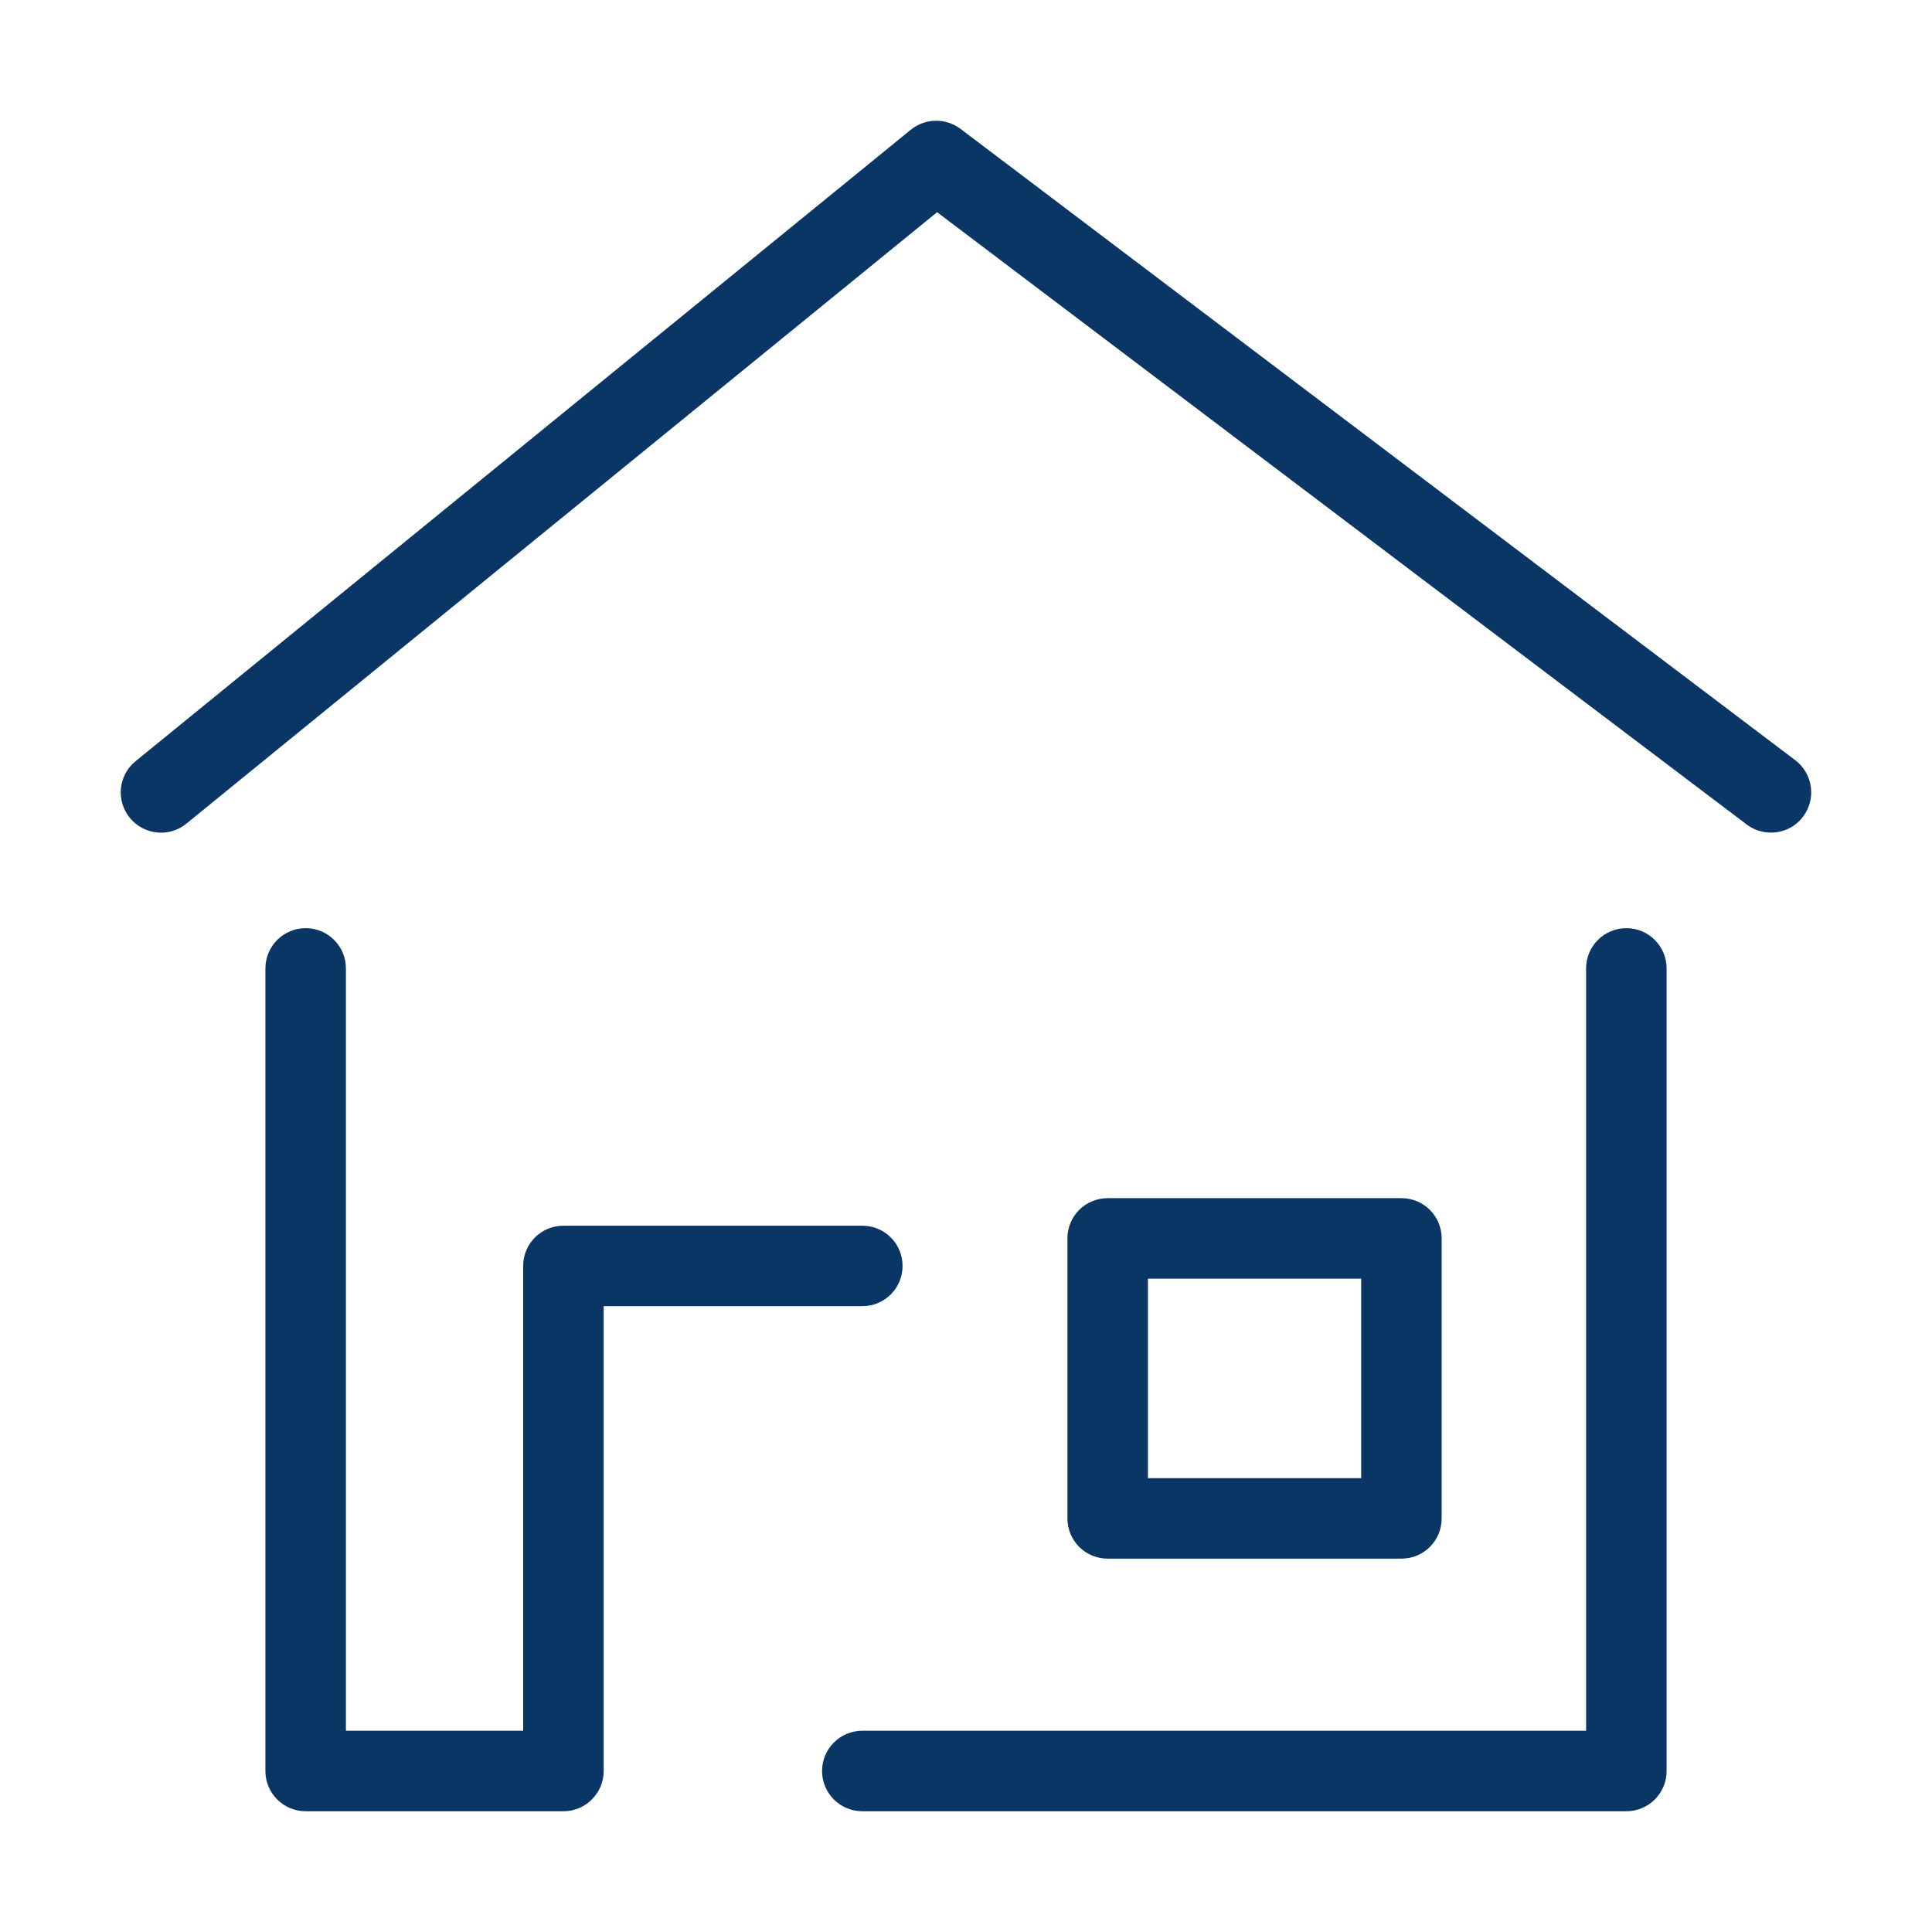 <svg width="24" height="24" viewBox="0 0 24 24" fill="none" xmlns="http://www.w3.org/2000/svg">
<path d="M20.203 11.53C19.927 11.53 19.703 11.754 19.703 12.03V21.5H10.712C10.436 21.5 10.212 21.724 10.212 22C10.212 22.276 10.436 22.5 10.712 22.5H20.203C20.48 22.5 20.703 22.276 20.703 22V12.03C20.703 11.754 20.48 11.53 20.203 11.53Z" fill="#093665"/>
<path d="M11.212 15.726C11.212 15.449 10.989 15.226 10.712 15.226H6.999C6.723 15.226 6.499 15.449 6.499 15.726V21.5H4.297V12.03C4.297 11.754 4.074 11.53 3.797 11.53C3.521 11.53 3.297 11.754 3.297 12.03V22C3.297 22.276 3.521 22.5 3.797 22.5H6.999C7.275 22.5 7.499 22.276 7.499 22V16.226H10.712C10.989 16.226 11.212 16.002 11.212 15.726Z" fill="#093665"/>
<path d="M22.302 9.444L11.932 1.601C11.747 1.462 11.493 1.467 11.314 1.612L1.684 9.456C1.47 9.63 1.438 9.945 1.612 10.159C1.787 10.373 2.102 10.407 2.316 10.231L11.641 2.636L21.698 10.242C21.789 10.311 21.895 10.343 22 10.343C22.151 10.343 22.301 10.275 22.398 10.145C22.565 9.925 22.521 9.611 22.302 9.444Z" fill="#093665"/>
<path d="M17.409 19.362C17.686 19.362 17.909 19.139 17.909 18.862V15.384C17.909 15.107 17.686 14.884 17.409 14.884H13.76C13.483 14.884 13.26 15.107 13.26 15.384V18.862C13.26 19.139 13.483 19.362 13.76 19.362H17.409ZM14.26 15.884H16.909V18.362H14.26V15.884Z" fill="#093665"/>
</svg>
